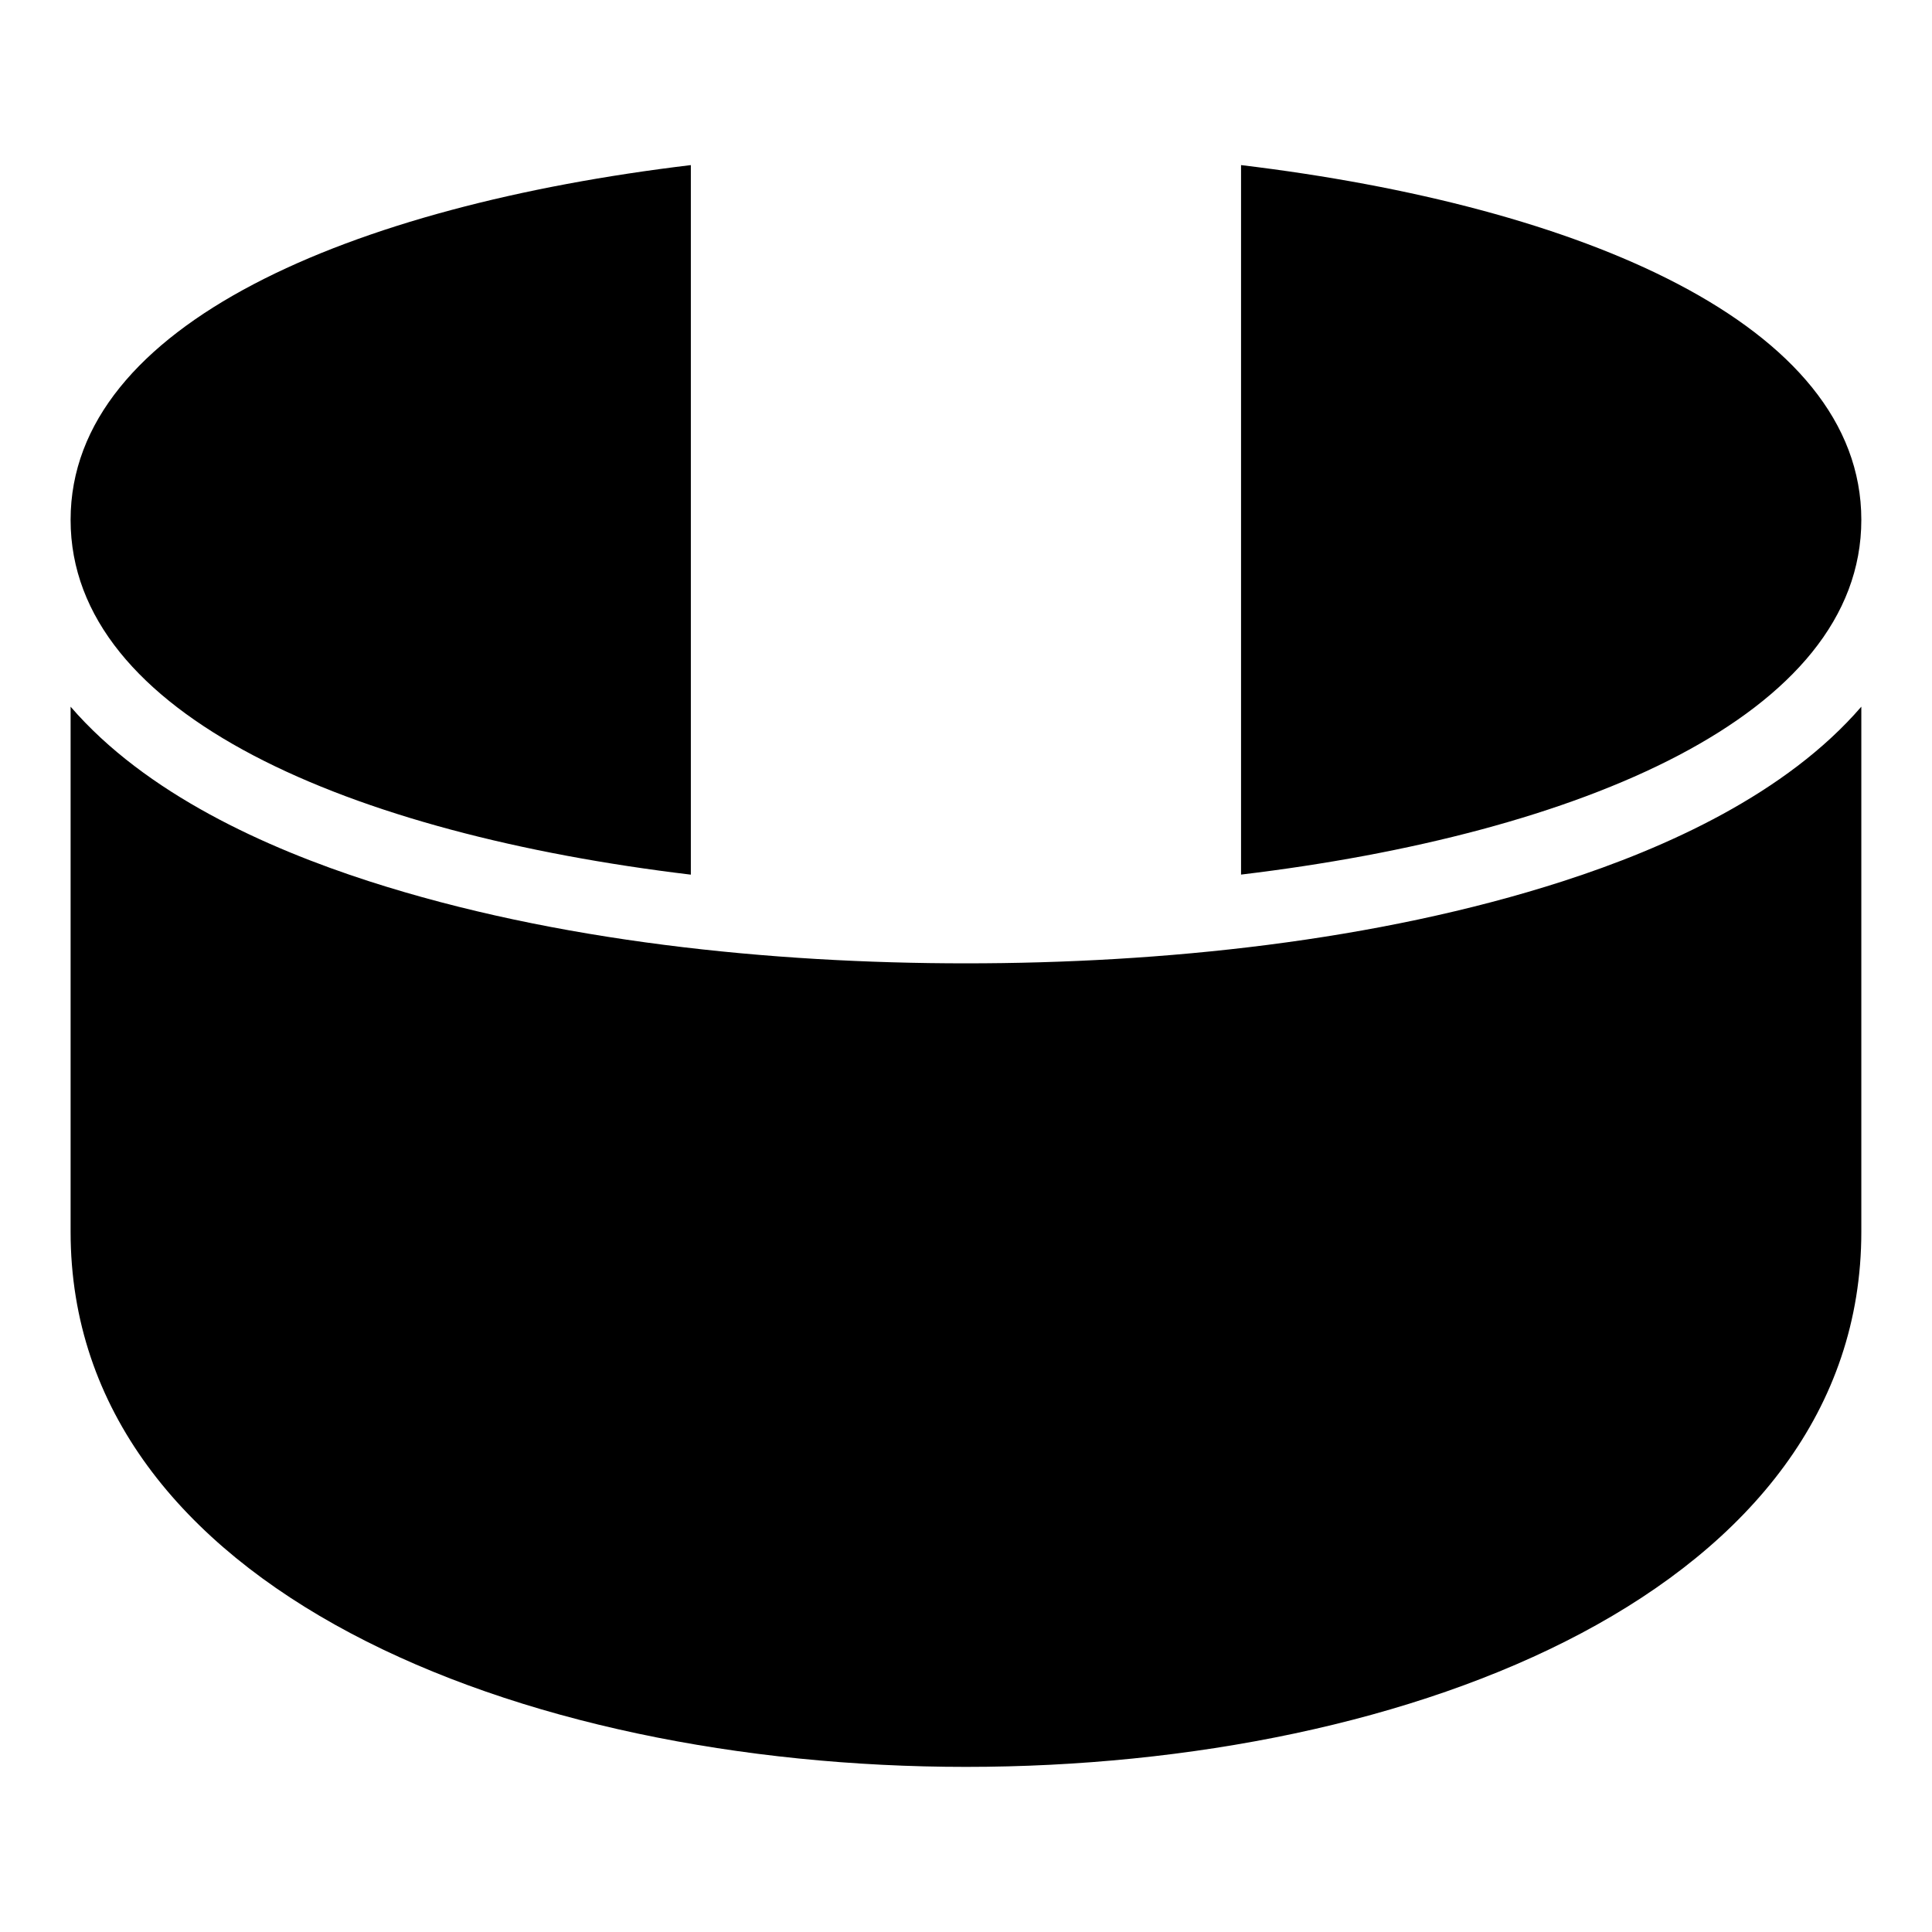 <?xml version="1.0" encoding="UTF-8"?>
<!-- Uploaded to: ICON Repo, www.svgrepo.com, Generator: ICON Repo Mixer Tools -->
<svg fill="#000000" width="800px" height="800px" version="1.1" viewBox="144 144 512 512" xmlns="http://www.w3.org/2000/svg">
 <path d="m637.27 331.28v139.16c0 189.07-474.56 189.07-474.56 0v-139.16c19.891 23.066 51.723 37.422 79.109 46.266 49.426 15.945 106.39 21.75 158.17 21.75s108.73-5.805 158.17-21.75c27.402-8.844 59.219-23.199 79.109-46.266zm-474.56-49.516c0-51.902 74.469-83.234 164.37-94.012v188.04c-89.902-10.777-164.37-42.109-164.37-94.012zm310.18-94.012c89.914 10.793 164.38 42.109 164.38 94.012s-74.453 83.234-164.38 94.012v-188.04z" fill-rule="evenodd"/>
</svg>